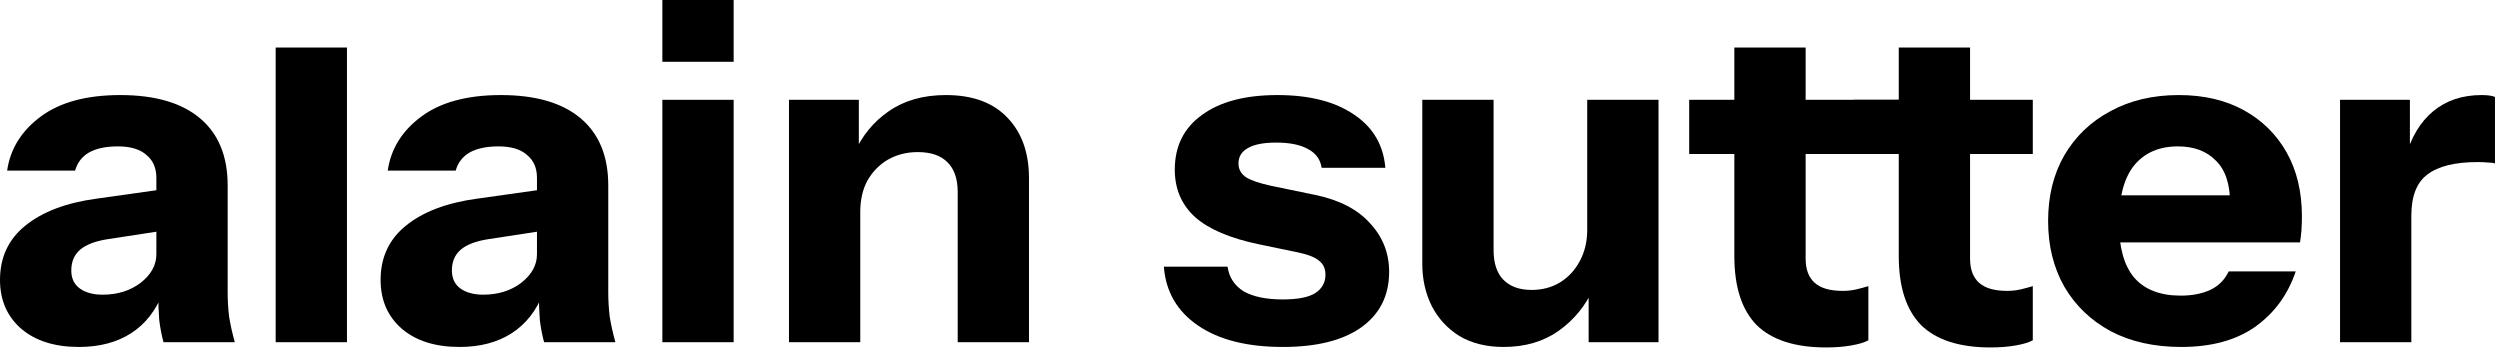 <svg width="263" height="37" viewBox="0 0 263 37" fill="none" xmlns="http://www.w3.org/2000/svg">
<path d="M246.172 36V10.5H253.522V16.5H253.672V36H246.172ZM253.672 22.7L253.022 16.65C253.622 14.483 254.605 12.833 255.972 11.7C257.339 10.567 259.039 10 261.072 10C261.705 10 262.172 10.067 262.472 10.2V17.2C262.305 17.133 262.072 17.1 261.772 17.1C261.472 17.067 261.105 17.05 260.672 17.05C258.272 17.05 256.505 17.483 255.372 18.35C254.239 19.183 253.672 20.633 253.672 22.7Z" fill="black"/>
<path d="M229.461 36.5C226.628 36.5 224.161 35.95 222.061 34.85C219.961 33.717 218.328 32.15 217.161 30.15C216.028 28.15 215.461 25.85 215.461 23.25C215.461 20.617 216.028 18.317 217.161 16.35C218.328 14.35 219.944 12.8 222.011 11.7C224.078 10.567 226.478 10 229.211 10C231.844 10 234.128 10.533 236.061 11.6C237.994 12.667 239.494 14.15 240.561 16.05C241.628 17.95 242.161 20.183 242.161 22.75C242.161 23.283 242.144 23.783 242.111 24.25C242.078 24.683 242.028 25.1 241.961 25.5H219.861V20.55H235.911L234.611 21.45C234.611 19.383 234.111 17.867 233.111 16.9C232.144 15.9 230.811 15.4 229.111 15.4C227.144 15.4 225.611 16.067 224.511 17.4C223.444 18.733 222.911 20.733 222.911 23.4C222.911 26 223.444 27.933 224.511 29.2C225.611 30.467 227.244 31.1 229.411 31.1C230.611 31.1 231.644 30.9 232.511 30.5C233.378 30.1 234.028 29.45 234.461 28.55H241.511C240.678 31.017 239.244 32.967 237.211 34.4C235.211 35.8 232.628 36.5 229.461 36.5Z" fill="black"/>
<path d="M209.4 36.55C206.133 36.55 203.7 35.767 202.1 34.2C200.533 32.6 199.75 30.184 199.75 26.95V5H207.25V27.2C207.25 28.334 207.567 29.184 208.2 29.75C208.833 30.317 209.817 30.6 211.15 30.6C211.65 30.6 212.117 30.55 212.55 30.45C212.983 30.35 213.417 30.234 213.85 30.1V35.8C213.417 36.034 212.8 36.217 212 36.35C211.233 36.484 210.367 36.55 209.4 36.55ZM195 16.2V10.5H213.85V16.2H195Z" fill="black"/>
<path d="M192.103 36.551C188.836 36.551 186.403 35.767 184.803 34.201C183.236 32.601 182.453 30.184 182.453 26.951V5H189.953V27.201C189.953 28.334 190.27 29.184 190.903 29.751C191.536 30.317 192.52 30.601 193.853 30.601C194.353 30.601 194.82 30.551 195.253 30.451C195.686 30.351 196.12 30.234 196.553 30.101V35.801C196.12 36.034 195.503 36.217 194.703 36.351C193.936 36.484 193.07 36.551 192.103 36.551ZM177.703 16.201V10.501H203V16.201H177.703Z" fill="black"/>
<path d="M158.175 36.5C156.375 36.5 154.825 36.117 153.525 35.35C152.258 34.55 151.292 33.5 150.625 32.2C149.958 30.867 149.625 29.383 149.625 27.75V10.5H157.125V26.3C157.125 27.7 157.475 28.75 158.175 29.45C158.875 30.15 159.858 30.5 161.125 30.5C162.258 30.5 163.258 30.233 164.125 29.7C164.992 29.167 165.675 28.433 166.175 27.5C166.708 26.533 166.975 25.433 166.975 24.2L167.625 30.35C166.792 32.183 165.575 33.667 163.975 34.8C162.375 35.933 160.442 36.5 158.175 36.5ZM167.125 36V30H166.975V10.5H174.475V36H167.125Z" fill="black"/>
<path d="M134.938 36.5C131.204 36.5 128.237 35.75 126.037 34.25C123.837 32.75 122.638 30.683 122.438 28.05H129.137C129.304 29.183 129.871 30.05 130.837 30.65C131.837 31.217 133.204 31.5 134.938 31.5C136.504 31.5 137.637 31.283 138.337 30.85C139.071 30.383 139.438 29.733 139.438 28.9C139.438 28.267 139.221 27.783 138.787 27.45C138.387 27.083 137.637 26.783 136.537 26.55L132.438 25.7C129.404 25.067 127.171 24.117 125.737 22.85C124.304 21.55 123.587 19.883 123.587 17.85C123.587 15.383 124.538 13.467 126.438 12.1C128.338 10.7 130.987 10 134.387 10C137.754 10 140.438 10.683 142.438 12.05C144.438 13.383 145.538 15.25 145.738 17.65H139.037C138.904 16.783 138.437 16.133 137.637 15.7C136.837 15.233 135.704 15 134.238 15C132.904 15 131.904 15.2 131.238 15.6C130.604 15.967 130.287 16.5 130.287 17.2C130.287 17.8 130.554 18.283 131.087 18.65C131.621 18.983 132.504 19.283 133.738 19.55L138.337 20.5C140.904 21.033 142.837 22.033 144.137 23.5C145.471 24.933 146.137 26.633 146.137 28.6C146.137 31.1 145.154 33.05 143.188 34.45C141.254 35.817 138.504 36.5 134.938 36.5Z" fill="black"/>
<path d="M83 36V10.5H90.35V16.5H90.5V36H83ZM100.75 36V20.2C100.75 18.8 100.383 17.75 99.65 17.05C98.95 16.35 97.917 16 96.55 16C95.383 16 94.333 16.267 93.4 16.8C92.5 17.333 91.783 18.067 91.25 19C90.75 19.933 90.5 21.033 90.5 22.3L89.85 16.15C90.683 14.283 91.9 12.8 93.5 11.7C95.133 10.567 97.133 10 99.5 10C102.333 10 104.5 10.8 106 12.4C107.5 13.967 108.25 16.083 108.25 18.75V36H100.75Z" fill="black"/>
<path d="M69.68 36V10.5H77.18V36H69.68Z" fill="black"/>
<path d="M69.68 6.5V0H77.18V6.5H69.68Z" fill="black"/>
<path d="M57.239 36C57.039 35.267 56.889 34.483 56.789 33.65C56.722 32.817 56.689 31.85 56.689 30.75H56.489V18.7C56.489 17.667 56.139 16.867 55.439 16.3C54.772 15.7 53.772 15.4 52.439 15.4C51.172 15.4 50.156 15.617 49.389 16.05C48.656 16.483 48.172 17.117 47.939 17.95H40.789C41.122 15.65 42.306 13.75 44.339 12.25C46.372 10.75 49.156 10 52.689 10C56.356 10 59.156 10.817 61.089 12.45C63.022 14.083 63.989 16.433 63.989 19.5V30.75C63.989 31.583 64.039 32.433 64.139 33.3C64.272 34.133 64.472 35.033 64.739 36H57.239ZM48.339 36.5C45.806 36.5 43.789 35.867 42.289 34.6C40.789 33.3 40.039 31.583 40.039 29.45C40.039 27.083 40.922 25.183 42.689 23.75C44.489 22.283 46.989 21.333 50.189 20.9L57.639 19.85V24.2L51.439 25.15C50.106 25.35 49.122 25.717 48.489 26.25C47.856 26.783 47.539 27.517 47.539 28.45C47.539 29.283 47.839 29.917 48.439 30.35C49.039 30.783 49.839 31 50.839 31C52.406 31 53.739 30.583 54.839 29.75C55.939 28.883 56.489 27.883 56.489 26.75L57.189 30.75C56.456 32.65 55.339 34.083 53.839 35.05C52.339 36.017 50.506 36.5 48.339 36.5Z" fill="black"/>
<path d="M29 36L29 5H36.5V36H29Z" fill="black"/>
<path d="M17.2 36C17 35.267 16.85 34.483 16.75 33.65C16.683 32.817 16.65 31.85 16.65 30.75H16.45V18.7C16.45 17.667 16.1 16.867 15.4 16.3C14.733 15.7 13.733 15.4 12.4 15.4C11.133 15.4 10.117 15.617 9.35 16.05C8.617 16.483 8.133 17.117 7.9 17.95H0.75C1.083 15.65 2.267 13.75 4.3 12.25C6.333 10.75 9.117 10 12.65 10C16.317 10 19.117 10.817 21.05 12.45C22.983 14.083 23.95 16.433 23.95 19.5V30.75C23.95 31.583 24 32.433 24.1 33.3C24.233 34.133 24.433 35.033 24.7 36H17.2ZM8.3 36.5C5.767 36.5 3.75 35.867 2.25 34.6C0.75 33.3 0 31.583 0 29.45C0 27.083 0.883 25.183 2.65 23.75C4.45 22.283 6.95 21.333 10.15 20.9L17.6 19.85V24.2L11.4 25.15C10.067 25.35 9.083 25.717 8.45 26.25C7.817 26.783 7.5 27.517 7.5 28.45C7.5 29.283 7.8 29.917 8.4 30.35C9 30.783 9.8 31 10.8 31C12.367 31 13.7 30.583 14.8 29.75C15.9 28.883 16.45 27.883 16.45 26.75L17.15 30.75C16.417 32.65 15.3 34.083 13.8 35.05C12.3 36.017 10.467 36.5 8.3 36.5Z" fill="black"/>
</svg>
